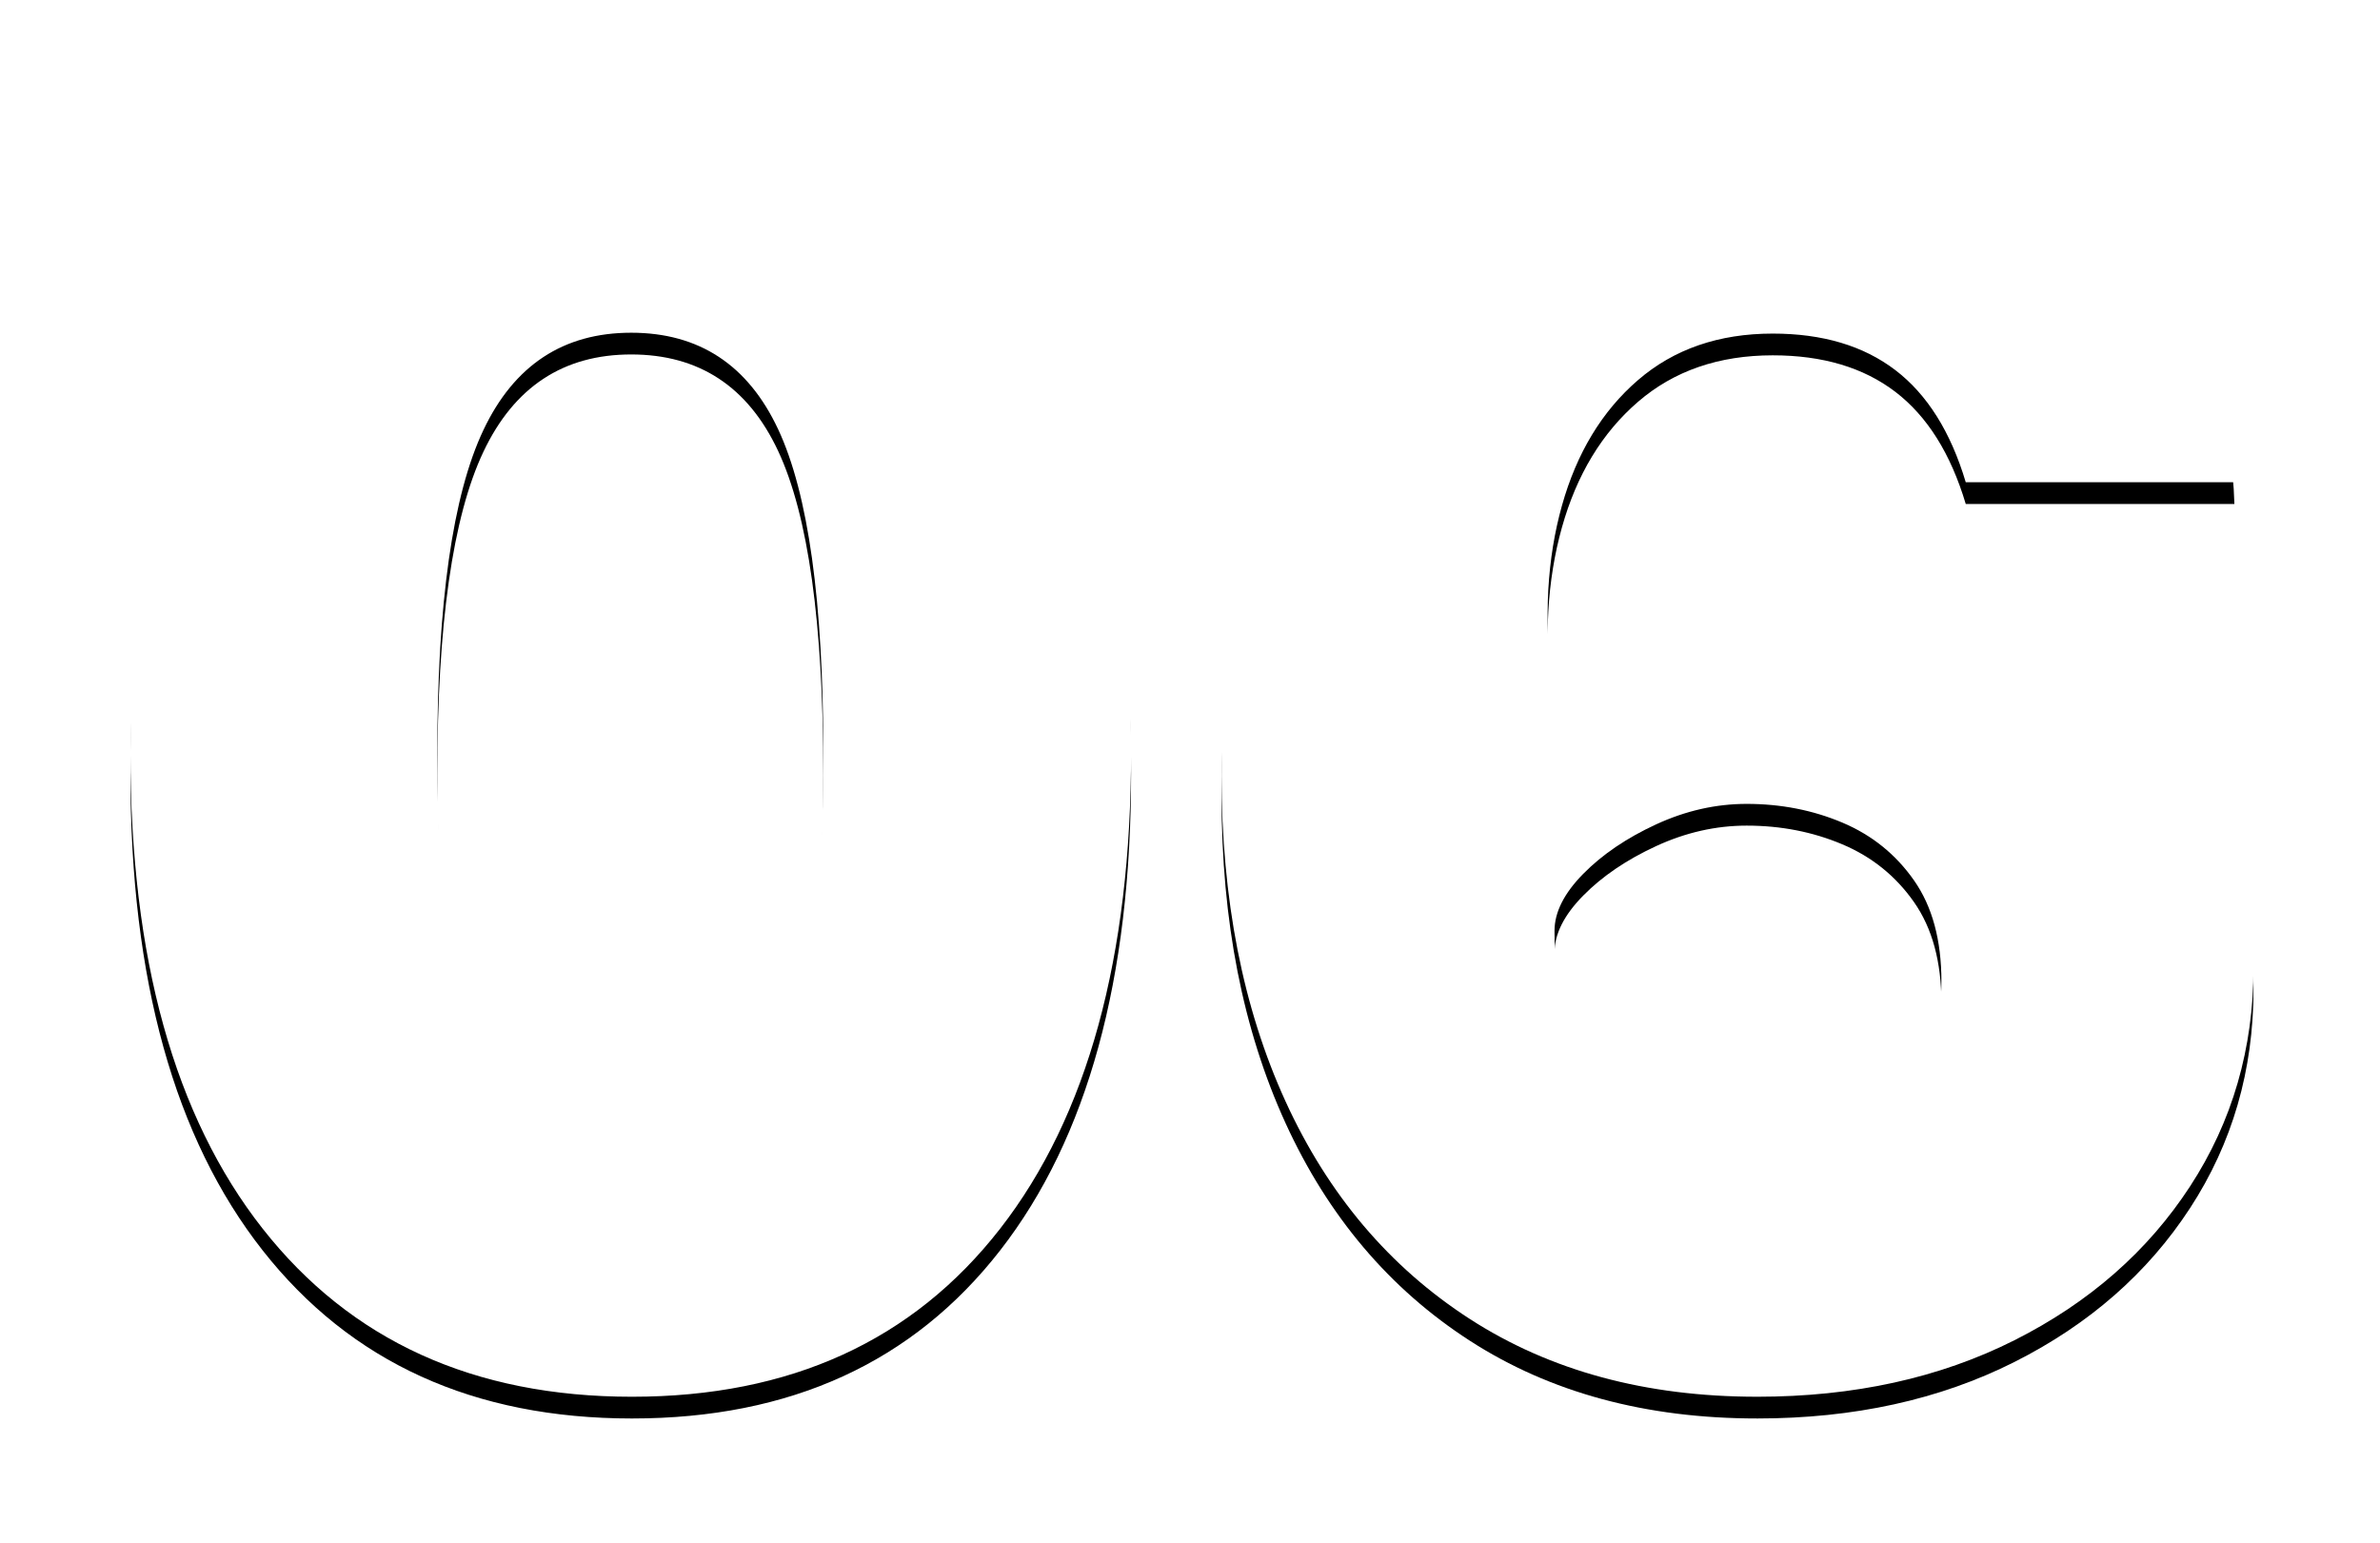 <svg width="219" height="142" xmlns="http://www.w3.org/2000/svg" xmlns:xlink="http://www.w3.org/1999/xlink">
    <defs>
        <filter x="-9.7%" y="-14.3%" width="119.5%" height="131.9%" filterUnits="objectBoundingBox" id="a">
            <feOffset dy="2" in="SourceAlpha" result="shadowOffsetOuter1"/>
            <feGaussianBlur stdDeviation="6" in="shadowOffsetOuter1" result="shadowBlurOuter1"/>
            <feColorMatrix values="0 0 0 0 0 0 0 0 0 0 0 0 0 0 0 0 0 0 0.122 0" in="shadowBlurOuter1"/>
        </filter>
        <path d="M138.16 1118.54c14.56 0 25.853-5.16 33.88-15.48 8.027-10.32 12.04-24.947 12.04-43.88 0-19.04-4.067-33.747-12.2-44.12-8.133-10.373-19.347-15.56-33.64-15.56-9.6 0-17.853 2.333-24.76 7s-12.213 11.453-15.92 20.36c-3.707 8.907-5.56 19.707-5.56 32.4 0 18.88 4.053 33.48 12.16 43.8s19.44 15.48 34 15.48zm-.08-21.92c-6.293 0-10.84-2.853-13.64-8.56-2.8-5.707-4.2-15.28-4.2-28.72 0-13.867 1.413-23.787 4.24-29.76 2.827-5.973 7.36-8.96 13.6-8.96 6.24 0 10.747 2.96 13.52 8.88 2.773 5.92 4.16 15.867 4.16 29.84 0 13.547-1.36 23.147-4.08 28.8-2.72 5.653-7.253 8.48-13.6 8.48zm103.602 21.92c8.907 0 16.8-1.733 23.68-5.2 6.88-3.467 12.267-8.187 16.16-14.16 3.893-5.973 5.84-12.693 5.84-20.16 0-6.987-1.667-13.093-5-18.32s-7.987-9.307-13.96-12.24c-5.973-2.933-12.933-4.4-20.88-4.4-3.2 0-6.32.333-9.36 1-3.04.667-5.88 1.64-8.52 2.92-2.64 1.28-4.92 2.88-6.84 4.8-.747-5.973-.44-11.387.92-16.24 1.36-4.853 3.693-8.707 7-11.56 3.307-2.853 7.44-4.28 12.4-4.28 4.587 0 8.347 1.12 11.28 3.36 2.933 2.24 5.093 5.68 6.48 10.32h24.72c-.213-7.36-2.32-13.627-6.32-18.8s-9.227-9.147-15.68-11.92c-6.453-2.773-13.493-4.16-21.12-4.16-10.293 0-19.187 2.48-26.68 7.44-7.493 4.96-13.267 12.067-17.32 21.32-4.053 9.253-6.08 20.28-6.08 33.08 0 11.413 1.96 21.413 5.88 30s9.573 15.267 16.96 20.04c7.387 4.773 16.2 7.16 26.44 7.16zm-1.04-20.48c-3.467 0-6.533-.867-9.2-2.6-2.667-1.733-4.733-4.267-6.2-7.6-1.467-3.333-2.2-7.4-2.2-12.2 0-1.707.88-3.453 2.64-5.24 1.76-1.787 4-3.307 6.72-4.56 2.72-1.253 5.493-1.88 8.32-1.88 3.147 0 6.08.573 8.8 1.72 2.72 1.147 4.92 2.92 6.6 5.32 1.68 2.4 2.52 5.493 2.52 9.28 0 3.413-.827 6.467-2.48 9.16-1.653 2.693-3.853 4.8-6.6 6.32-2.747 1.52-5.72 2.28-8.92 2.28z" id="b"/>
    </defs>
    <g transform="translate(-80 -990)" fill-rule="nonzero" fill="none">
        <use fill="#000" filter="url(#a)" xlink:href="#b"/>
        <use fill="#FFF" xlink:href="#b"/>
    </g>
</svg>
